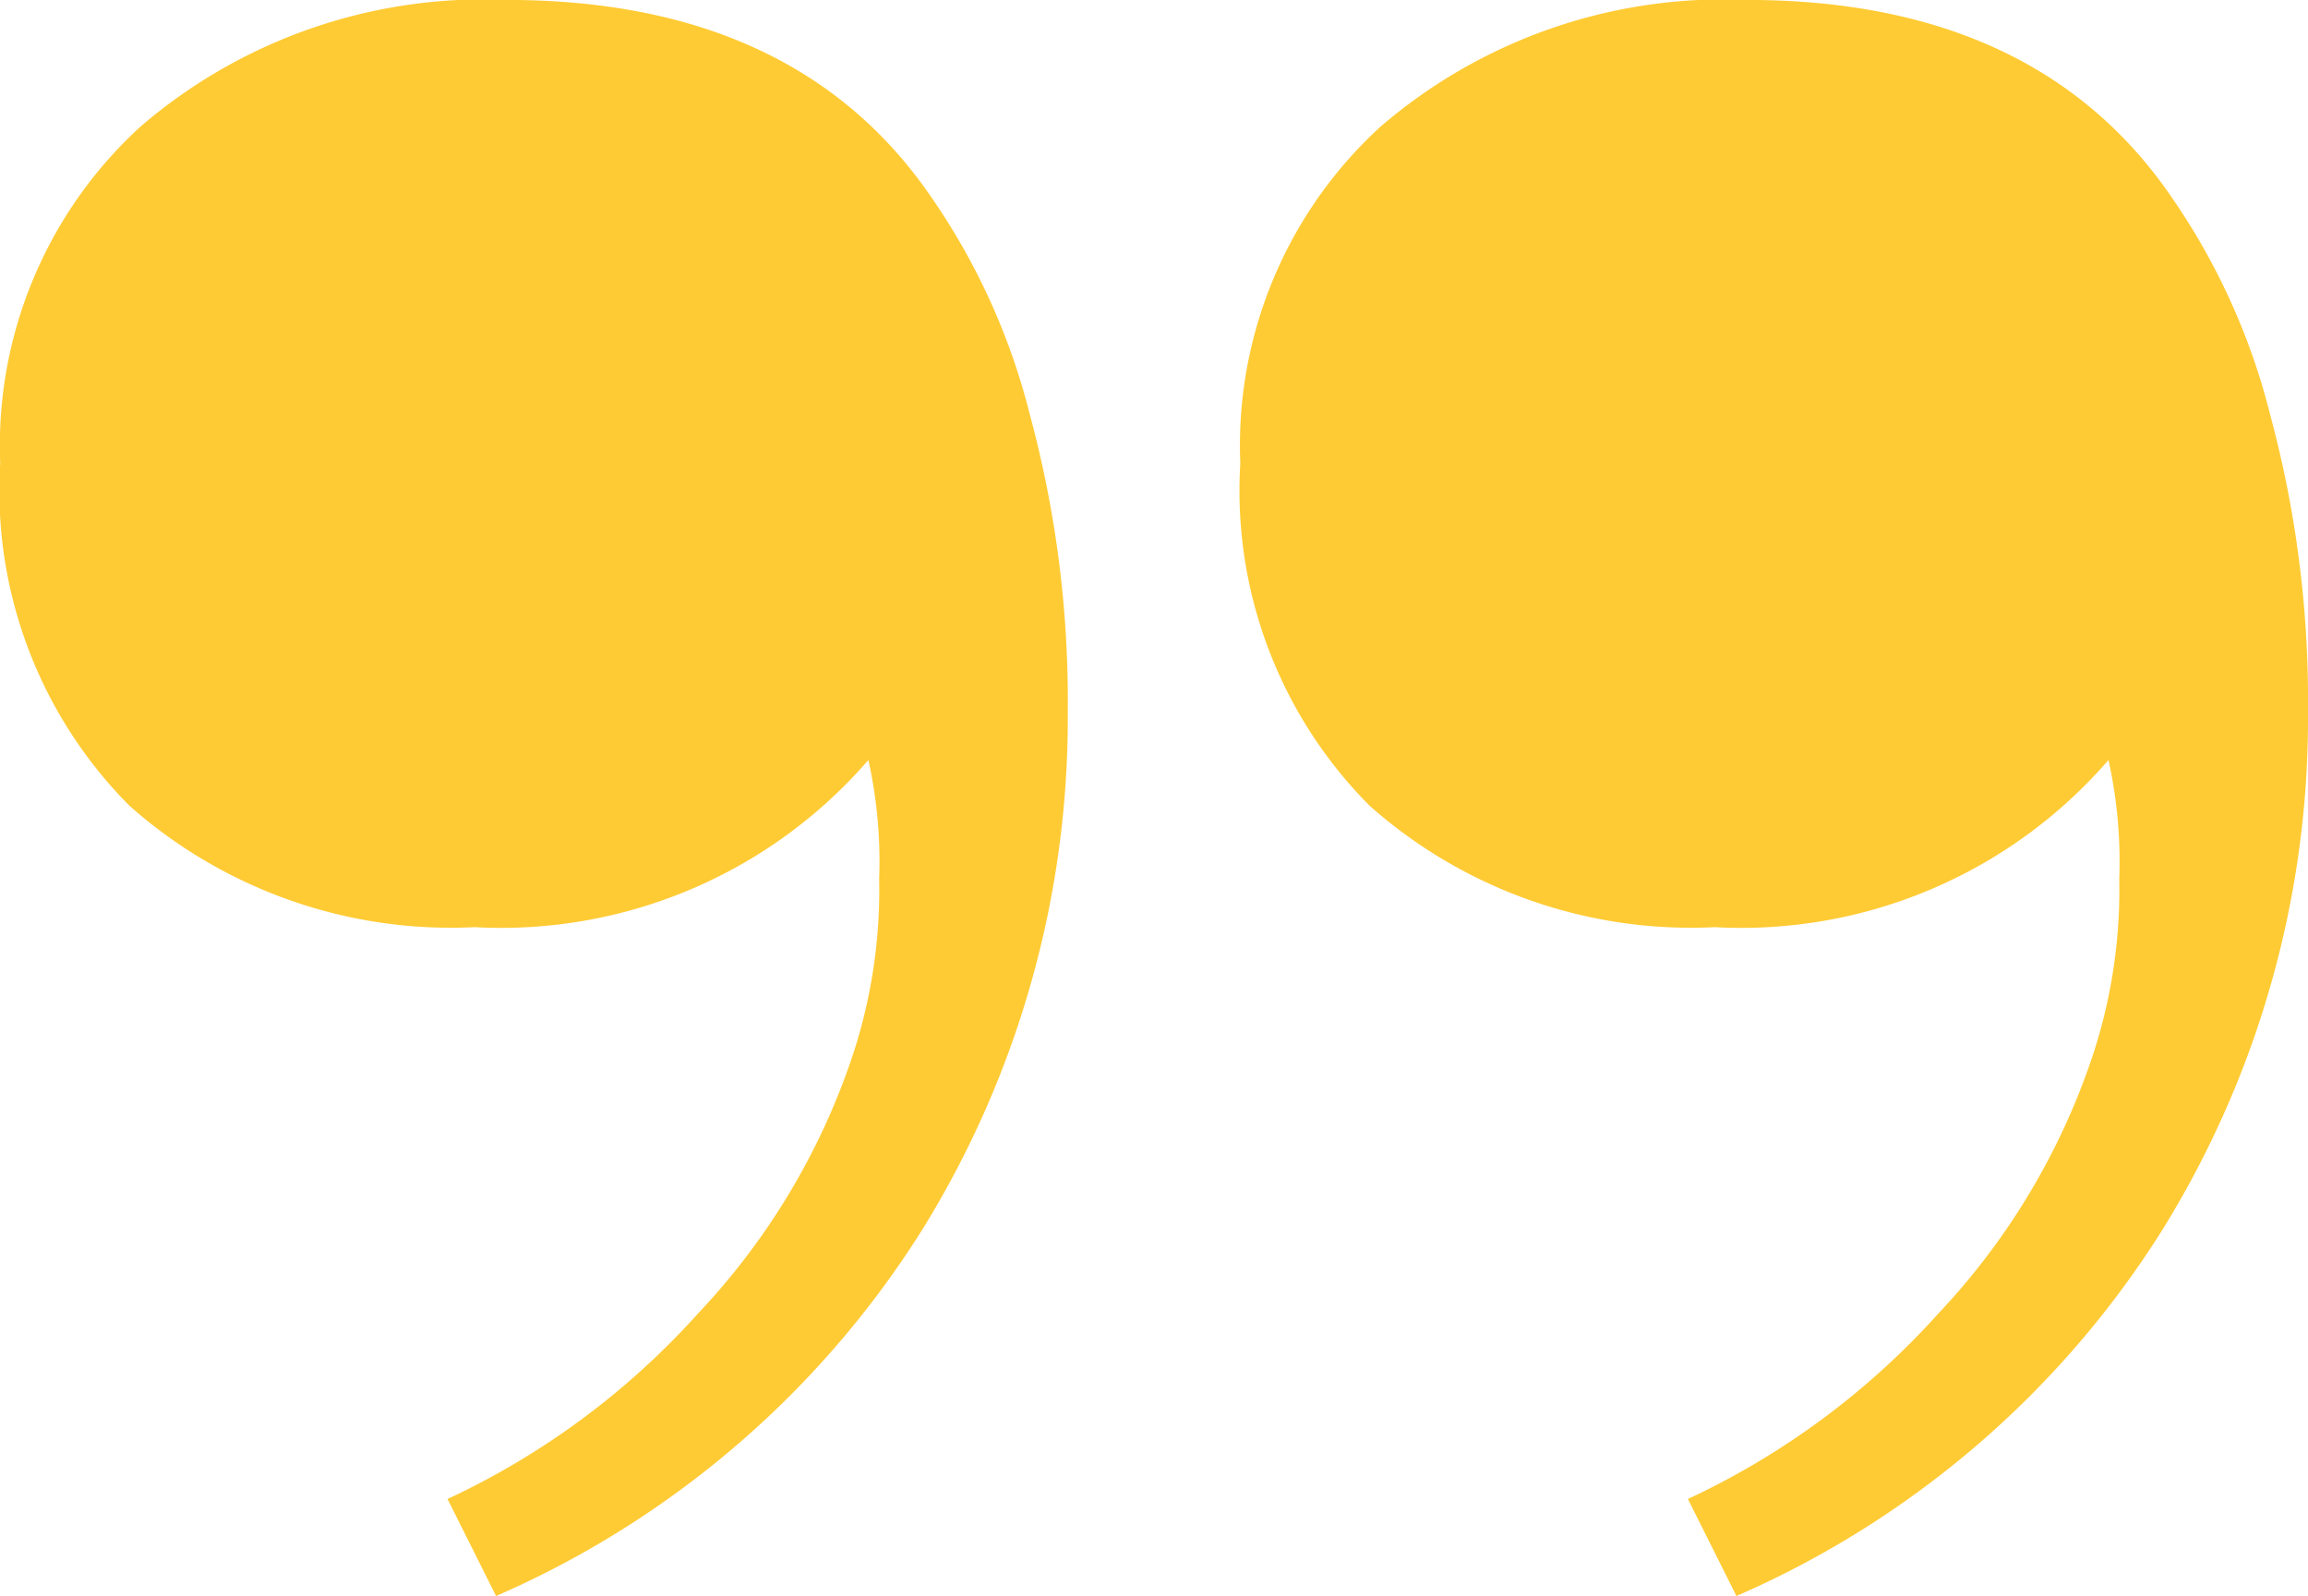 <?xml version="1.0" encoding="UTF-8"?> <svg xmlns="http://www.w3.org/2000/svg" width="34.945" height="24.168" viewBox="0 0 34.945 24.168"><g id="Group_368" data-name="Group 368" transform="translate(34.945 -43.832) rotate(180)"><path id="Path_360" data-name="Path 360" d="M2.041,21.147a10.1,10.1,0,0,1-1.47-3.266A16.61,16.61,0,0,1,0,13.39,14.71,14.71,0,0,1,2.2,5.552,14.4,14.4,0,0,1,8.654,0l.735,1.469a11.8,11.8,0,0,0-3.8,2.817A10.537,10.537,0,0,0,3.266,8.165a8.006,8.006,0,0,0-.408,2.694,7.086,7.086,0,0,0,.163,1.8,7.35,7.35,0,0,1,5.96-2.531,7.332,7.332,0,0,1,5.225,1.837,6.761,6.761,0,0,1,1.96,5.185,6.543,6.543,0,0,1-2.123,5.1,7.962,7.962,0,0,1-5.552,1.919Q4.082,24.168,2.041,21.147Zm18.779,0a10.093,10.093,0,0,1-1.47-3.266,16.59,16.59,0,0,1-.572-4.491,14.71,14.71,0,0,1,2.2-7.838A14.408,14.408,0,0,1,27.434,0l.735,1.469a11.788,11.788,0,0,0-3.8,2.817,10.53,10.53,0,0,0-2.327,3.879,7.993,7.993,0,0,0-.408,2.694,7.091,7.091,0,0,0,.163,1.8,7.352,7.352,0,0,1,5.96-2.531,7.335,7.335,0,0,1,5.226,1.837,6.761,6.761,0,0,1,1.959,5.185,6.543,6.543,0,0,1-2.123,5.1,7.962,7.962,0,0,1-5.552,1.919Q22.862,24.168,20.82,21.147Z" transform="translate(0 -68)" fill="#ffcb34"></path></g></svg> 